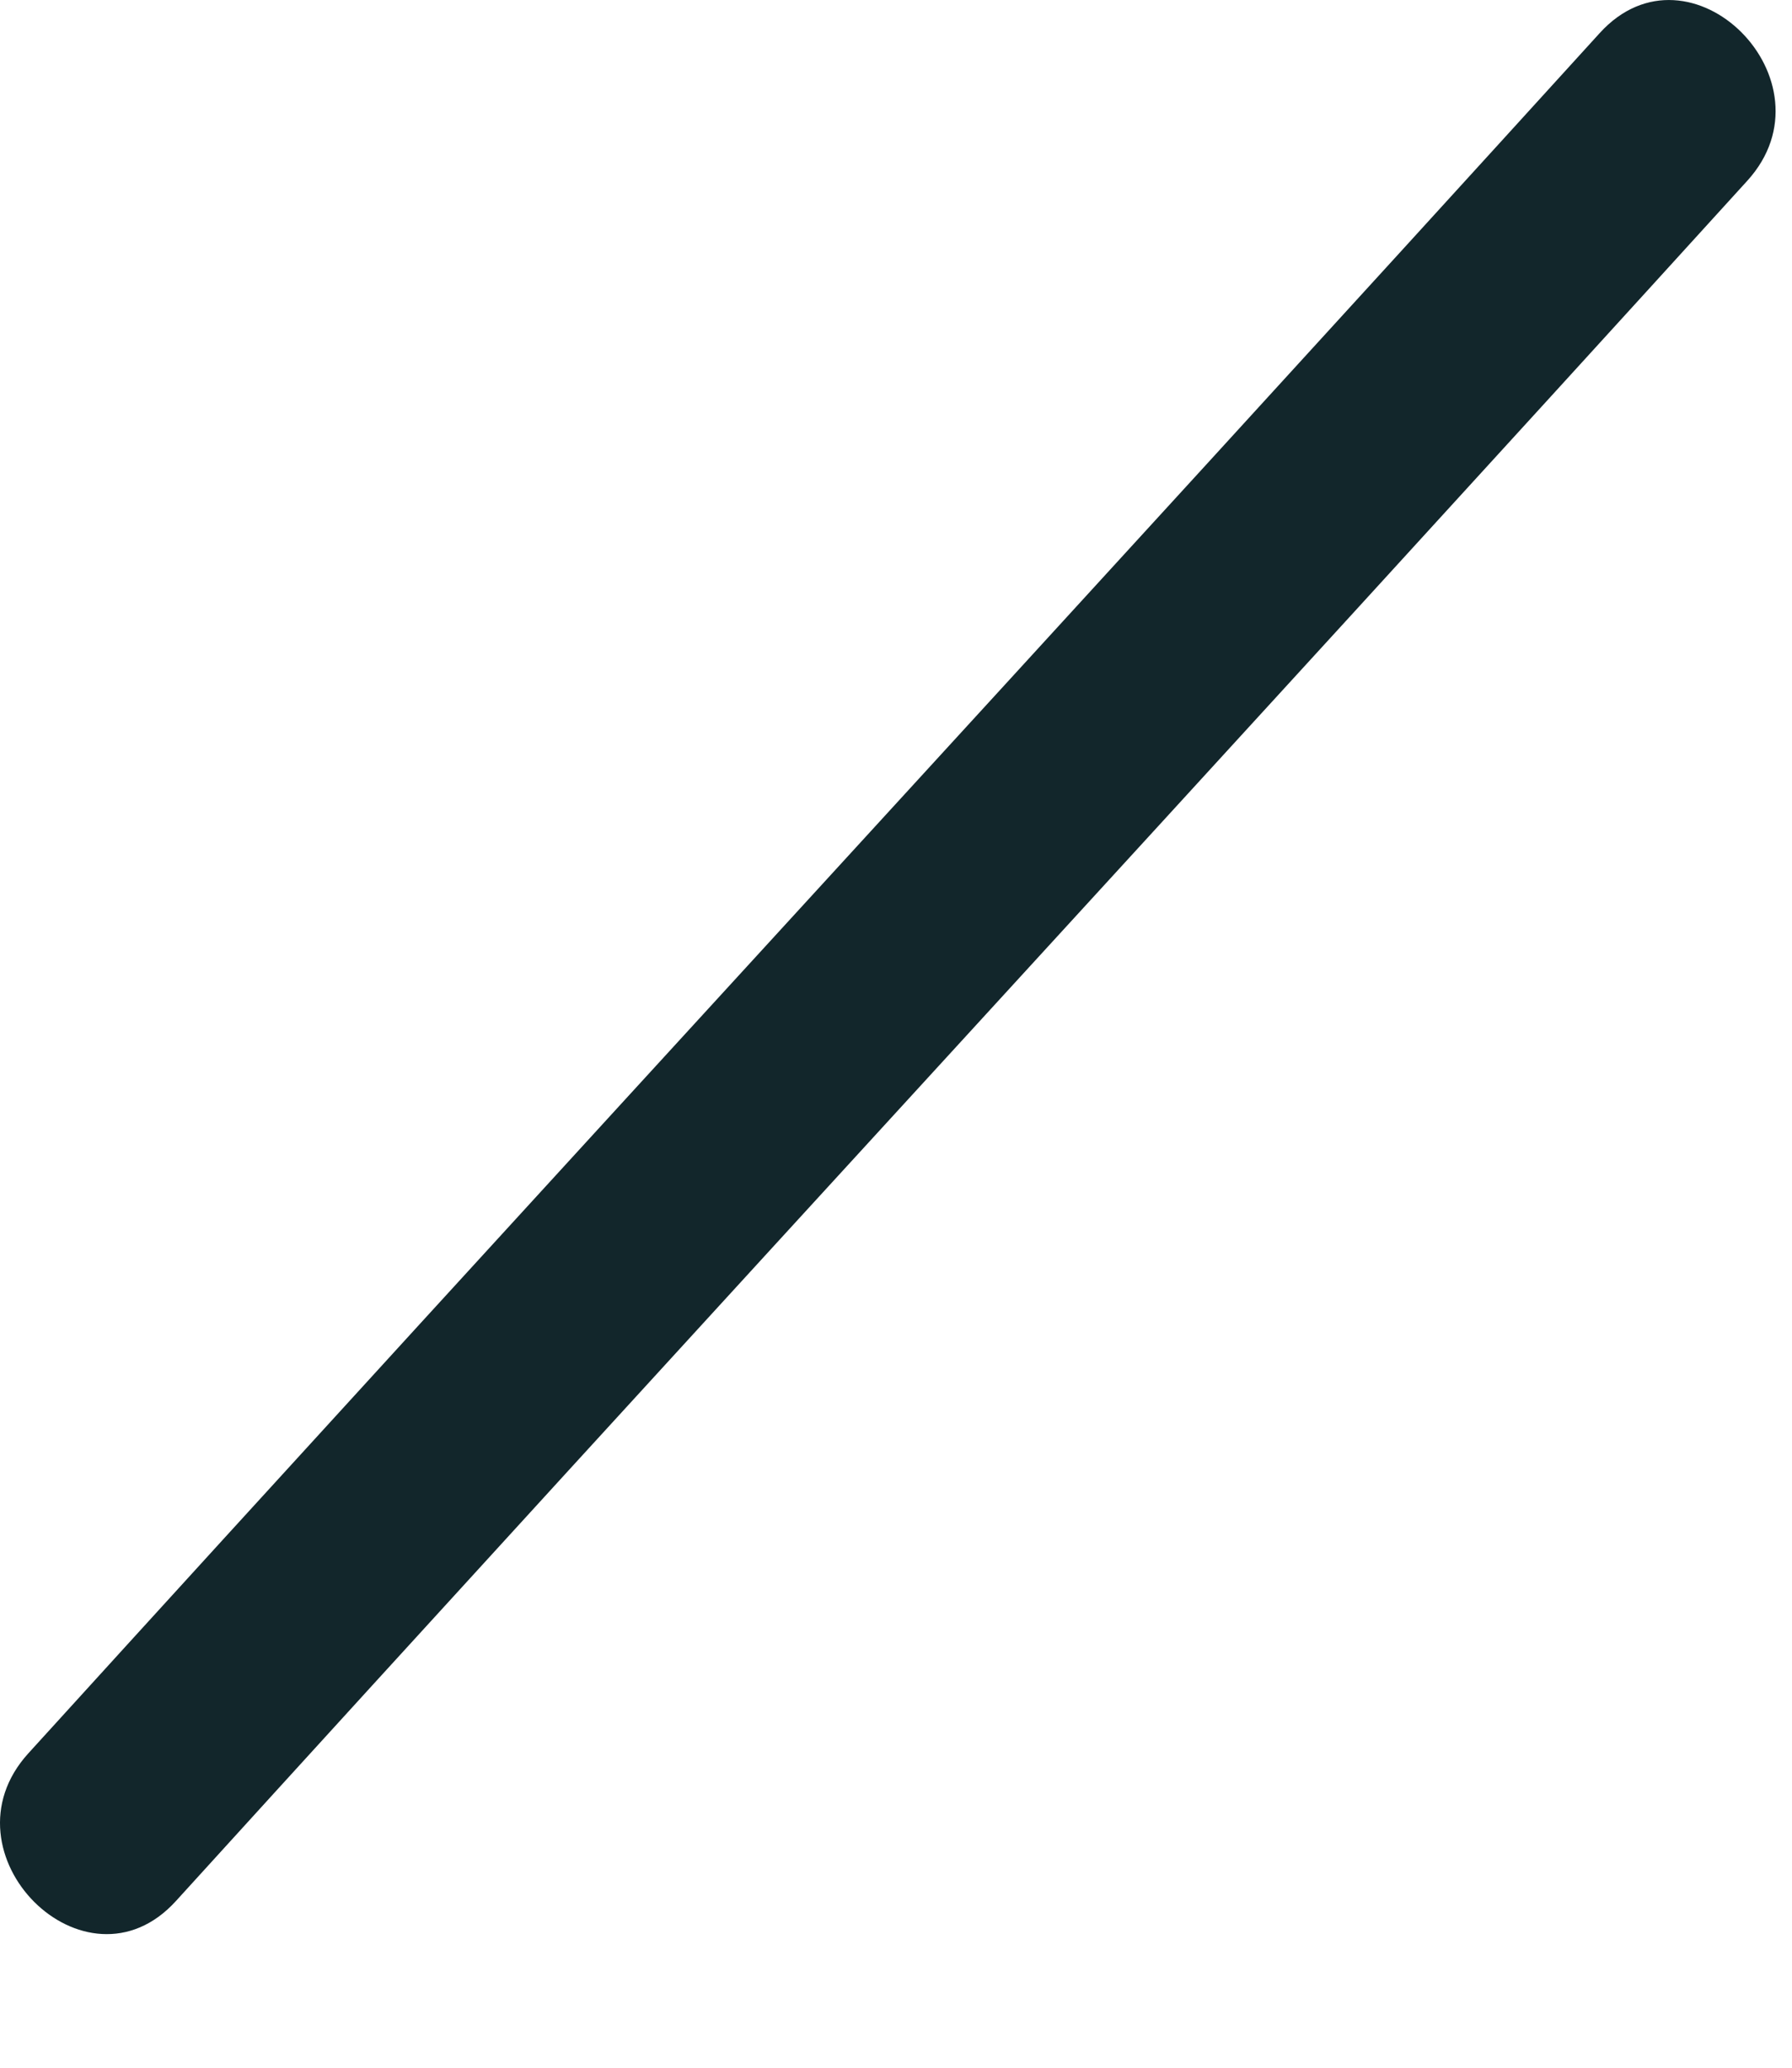 <?xml version="1.0" encoding="utf-8"?>
<svg xmlns="http://www.w3.org/2000/svg" fill="none" height="100%" overflow="visible" preserveAspectRatio="none" style="display: block;" viewBox="0 0 13 15" width="100%">
<path d="M11.605 0.24C7.817 4.407 3.993 8.553 0.205 12.72C-0.451 13.443 0.62 14.513 1.276 13.791C5.064 9.624 8.888 5.478 12.676 1.311C13.332 0.588 12.261 -0.482 11.605 0.24Z" fill="#12262B" id="Vector"/>
</svg>